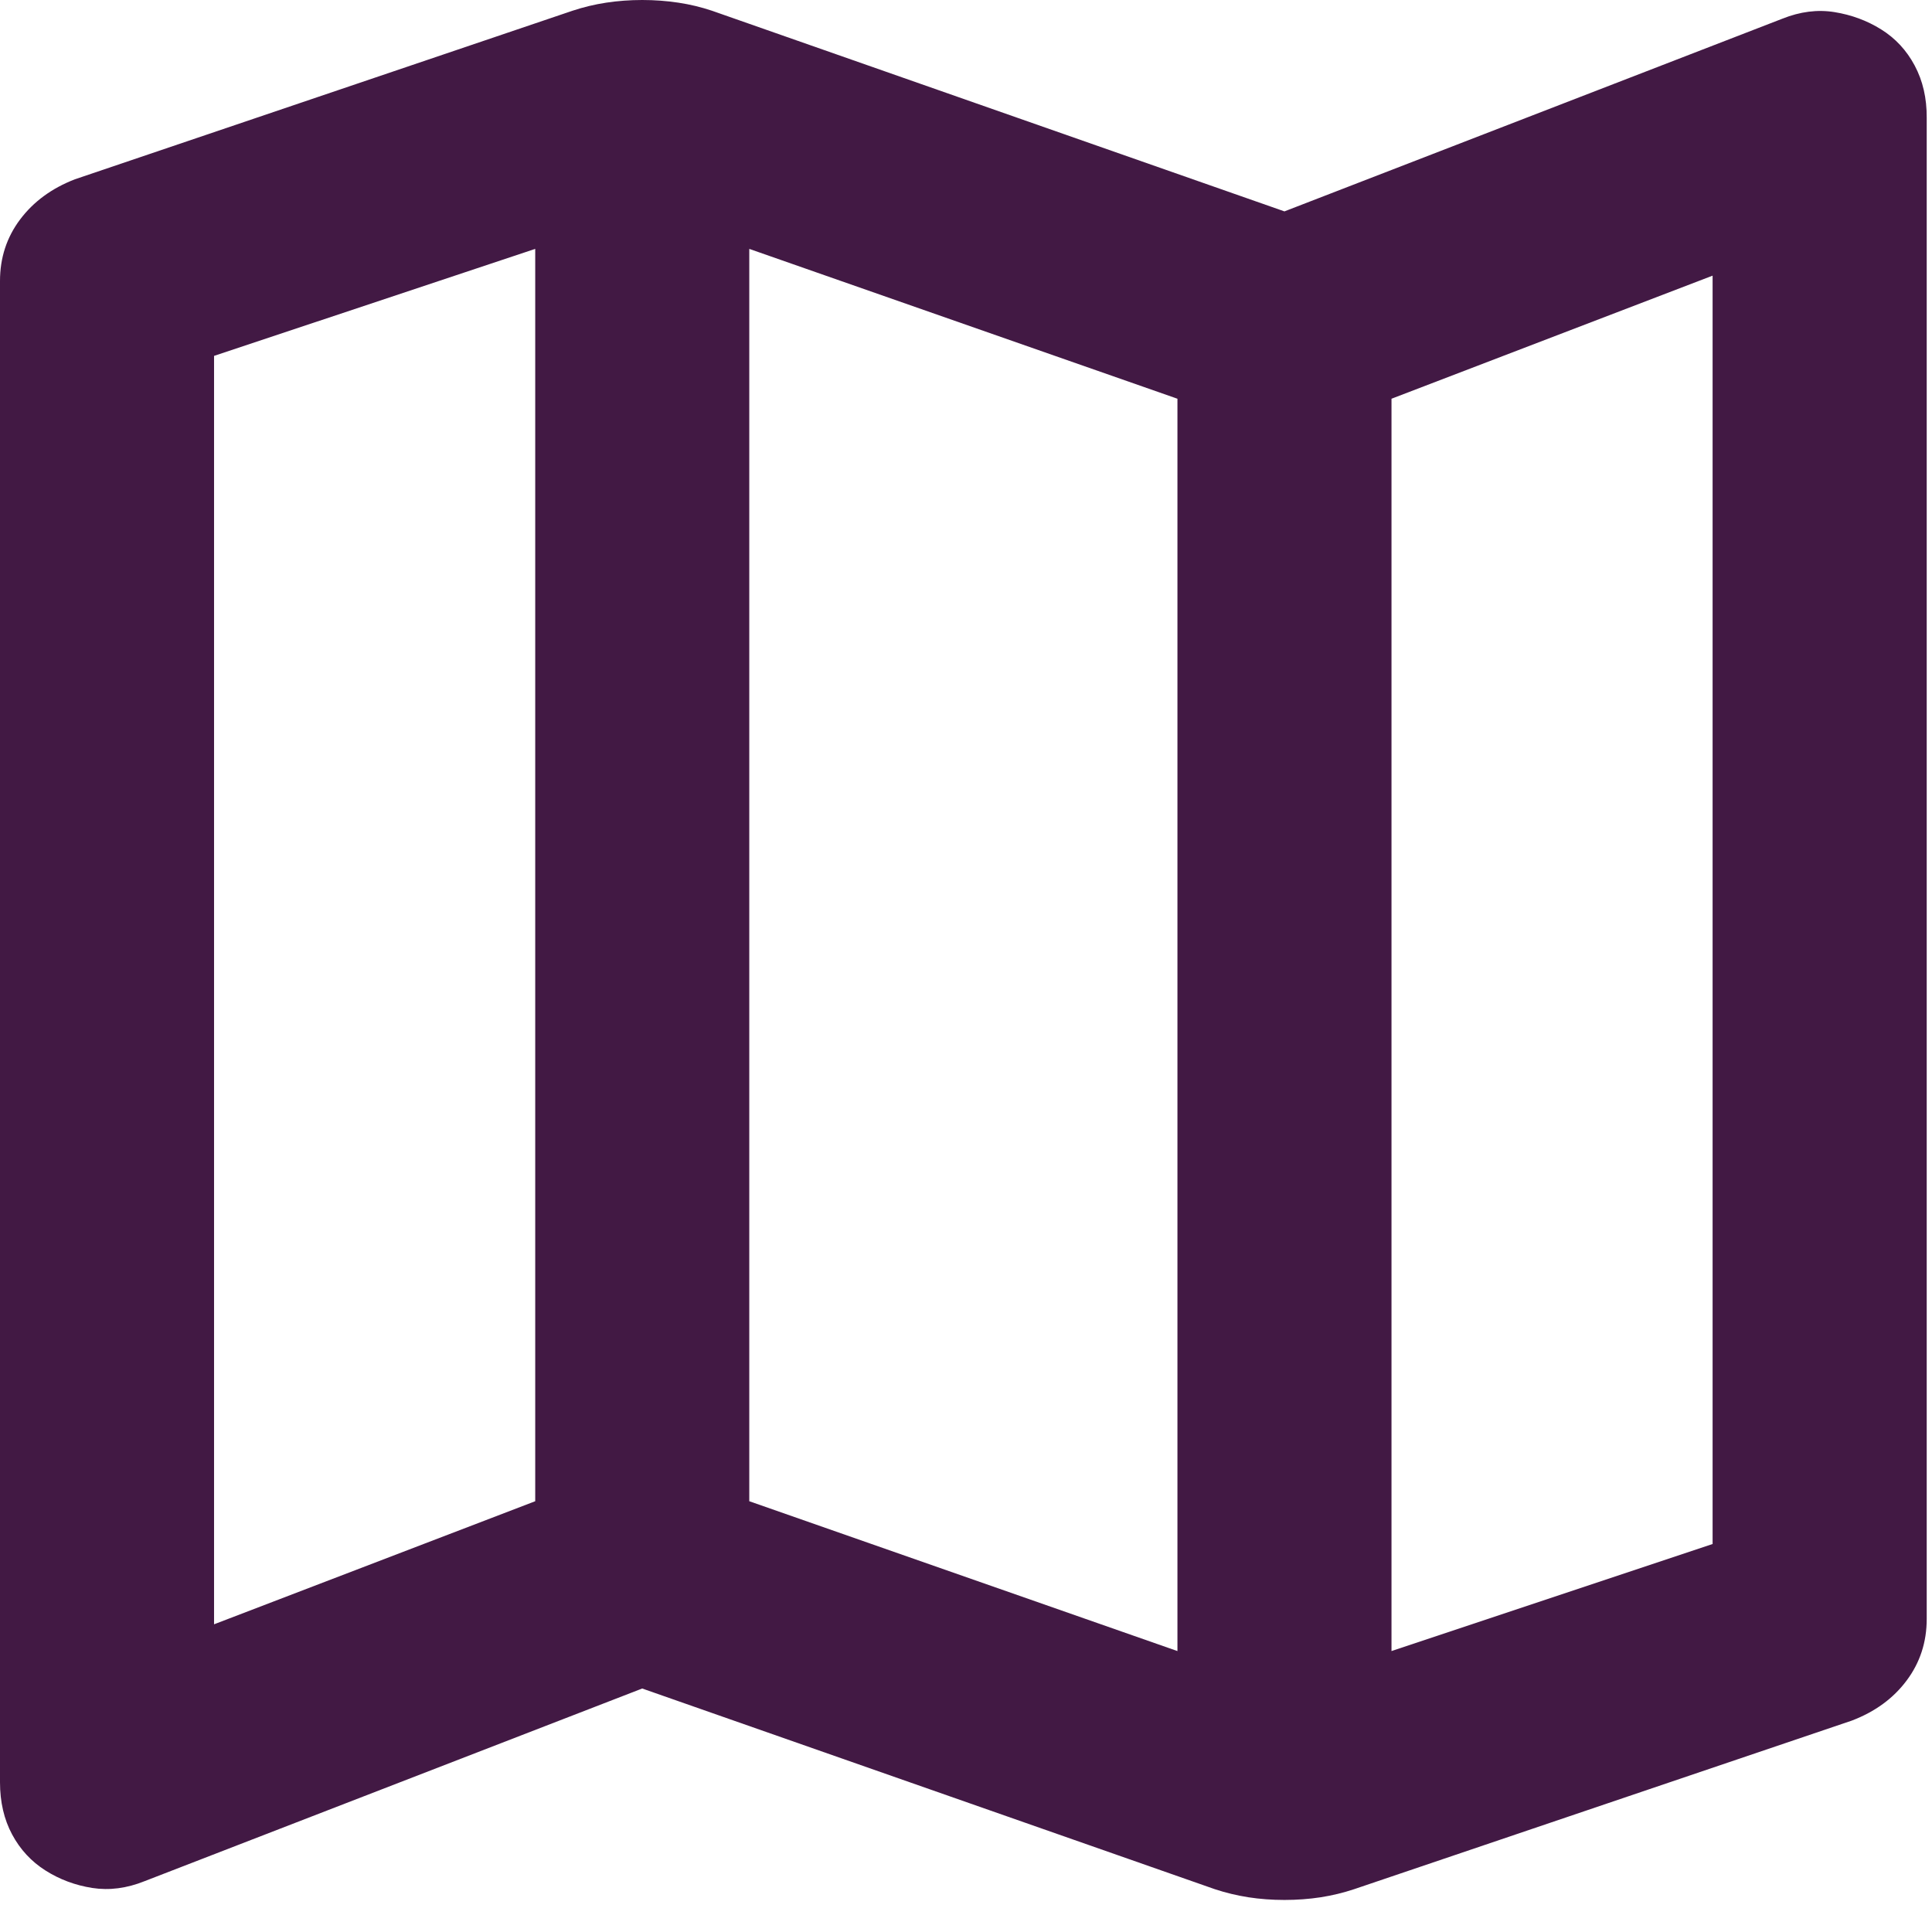 <svg width="34" height="34" viewBox="0 0 34 34" fill="none" xmlns="http://www.w3.org/2000/svg">
<path d="M21.38 33.247L11.302 29.715L2.543 33.106C2.229 33.232 1.923 33.271 1.624 33.225C1.325 33.178 1.05 33.076 0.801 32.918C0.551 32.76 0.355 32.548 0.213 32.283C0.071 32.018 0 31.712 0 31.364V4.945C0 4.537 0.118 4.176 0.354 3.862C0.59 3.548 0.912 3.312 1.319 3.155L10.078 0.188C10.266 0.126 10.463 0.078 10.667 0.047C10.872 0.016 11.084 0 11.302 0C11.521 0 11.733 0.016 11.939 0.047C12.145 0.078 12.341 0.126 12.527 0.188L22.604 3.72L31.364 0.33C31.678 0.204 31.984 0.165 32.283 0.213C32.582 0.261 32.856 0.362 33.106 0.518C33.356 0.674 33.553 0.886 33.696 1.155C33.839 1.423 33.909 1.729 33.907 2.072V28.491C33.907 28.899 33.789 29.26 33.554 29.574C33.32 29.888 32.998 30.124 32.588 30.28L23.829 33.247C23.64 33.31 23.445 33.357 23.241 33.389C23.038 33.42 22.826 33.436 22.604 33.436C22.383 33.436 22.172 33.42 21.97 33.389C21.767 33.357 21.571 33.31 21.38 33.247ZM20.721 29.056V7.017L13.186 4.38V26.419L20.721 29.056ZM24.488 29.056L30.139 27.172V4.851L24.488 7.017V29.056ZM3.767 28.585L9.419 26.419V4.38L3.767 6.263V28.585Z" fill="#421944"/>
</svg>
